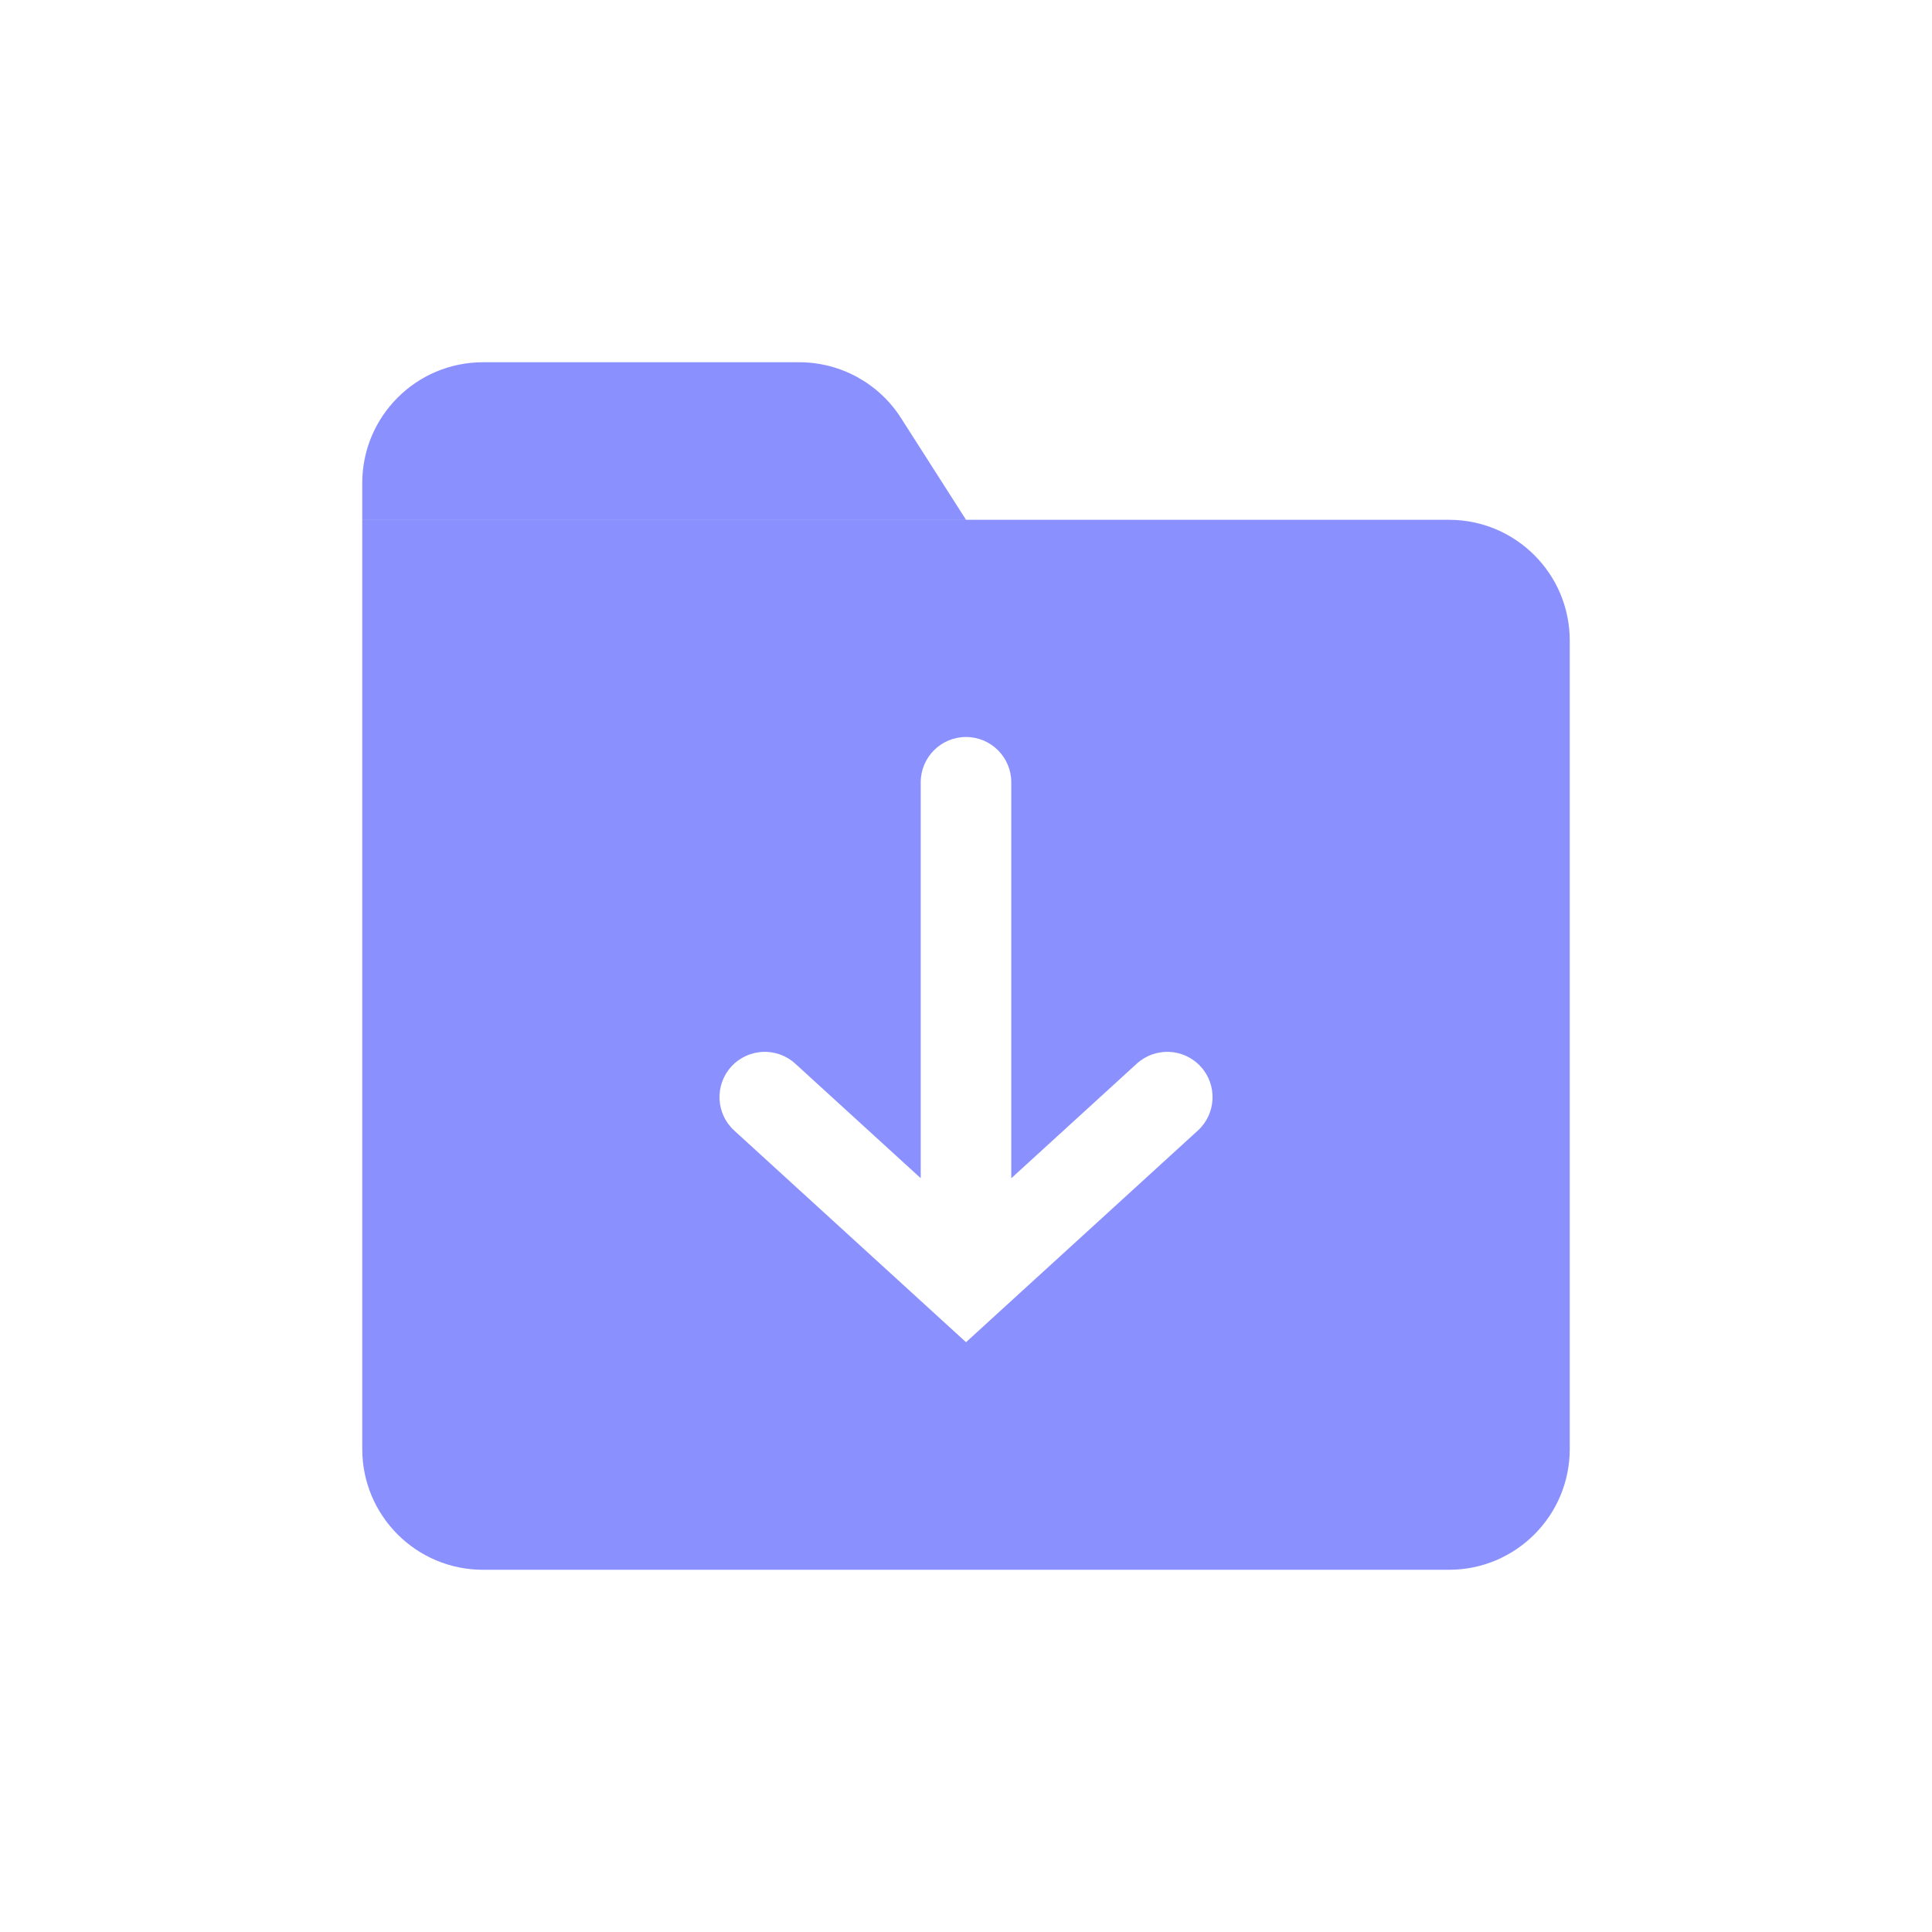 <svg width="64" height="64" viewBox="0 0 64 64" fill="none" xmlns="http://www.w3.org/2000/svg">
<g id="arrow.up.doc.fill">
<path id="Subtract" fill-rule="evenodd" clip-rule="evenodd" d="M12 16C12 13.791 13.791 12 16 12H26.476C27.841 12 29.111 12.696 29.846 13.846L32 17.217H12V16ZM12 17.219H48C50.209 17.219 52 19.01 52 21.219V48.001C52 50.211 50.209 52.001 48 52.001H16C13.791 52.001 12 50.211 12 48.001V17.219ZM32 24.414C32.828 24.414 33.5 25.086 33.5 25.914V39.031L37.656 35.236C38.268 34.677 39.217 34.721 39.775 35.332C40.334 35.944 40.291 36.893 39.679 37.452L33.012 43.538L32.001 44.462L30.989 43.538L24.323 37.452C23.711 36.893 23.668 35.944 24.226 35.332C24.785 34.721 25.734 34.677 26.345 35.236L30.5 39.029V25.914C30.5 25.086 31.172 24.414 32 24.414Z" fill="#8B90FF"/>
</g>
</svg>
